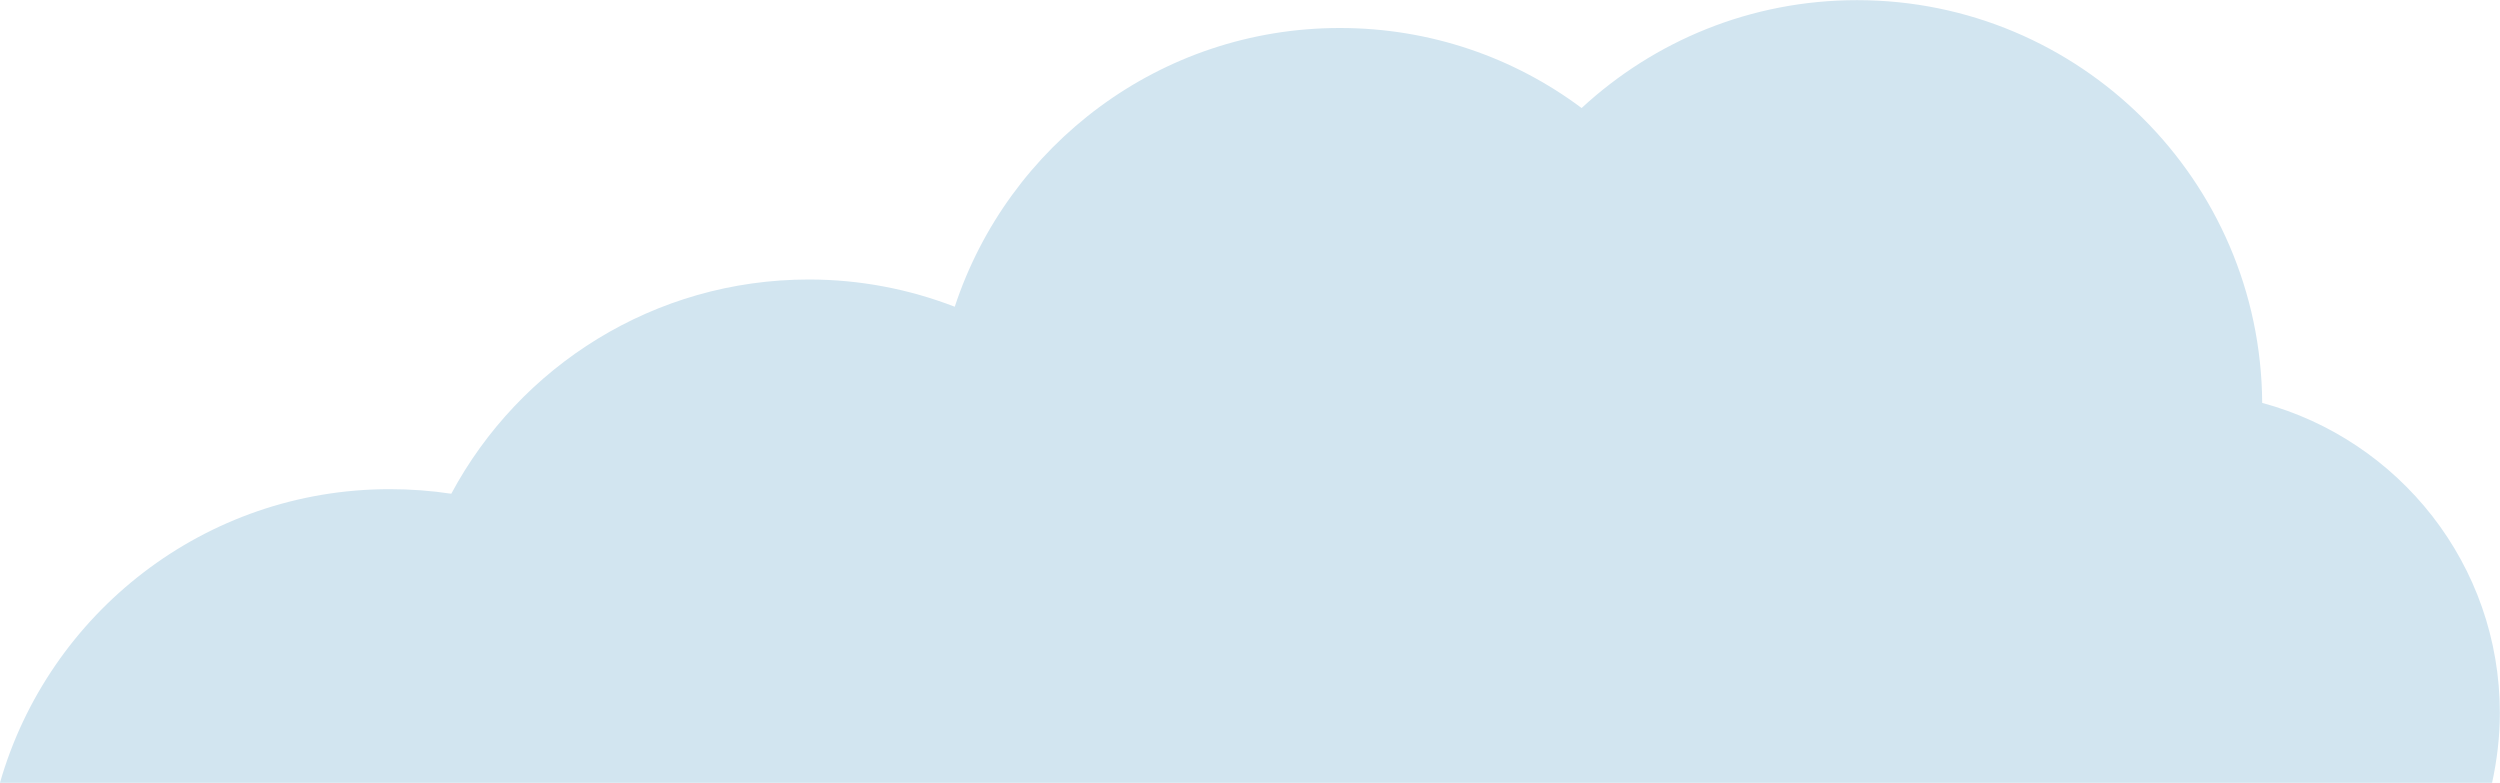 <?xml version="1.0" encoding="UTF-8"?><svg xmlns="http://www.w3.org/2000/svg" viewBox="0 0 164.31 51.44"><defs><style>.d{fill:#d2e5f0;}</style></defs><g id="a"/><g id="b"><g id="c"><path class="d" d="M0,51.44c3.19-11.13,13.44-19.29,25.61-19.29,1.38,0,2.73,.1,4.05,.3,4.49-8.38,13.33-14.08,23.5-14.08,3.38,0,6.61,.64,9.59,1.79,3.5-10.63,13.5-18.32,25.31-18.32,5.96,0,11.46,1.95,15.89,5.26,4.76-4.4,11.11-7.09,18.1-7.09,14.65,0,26.54,11.84,26.63,26.47,8.99,2.43,15.62,10.62,15.62,20.38,0,1.58-.19,3.11-.51,4.59H0Z"/></g></g></svg>